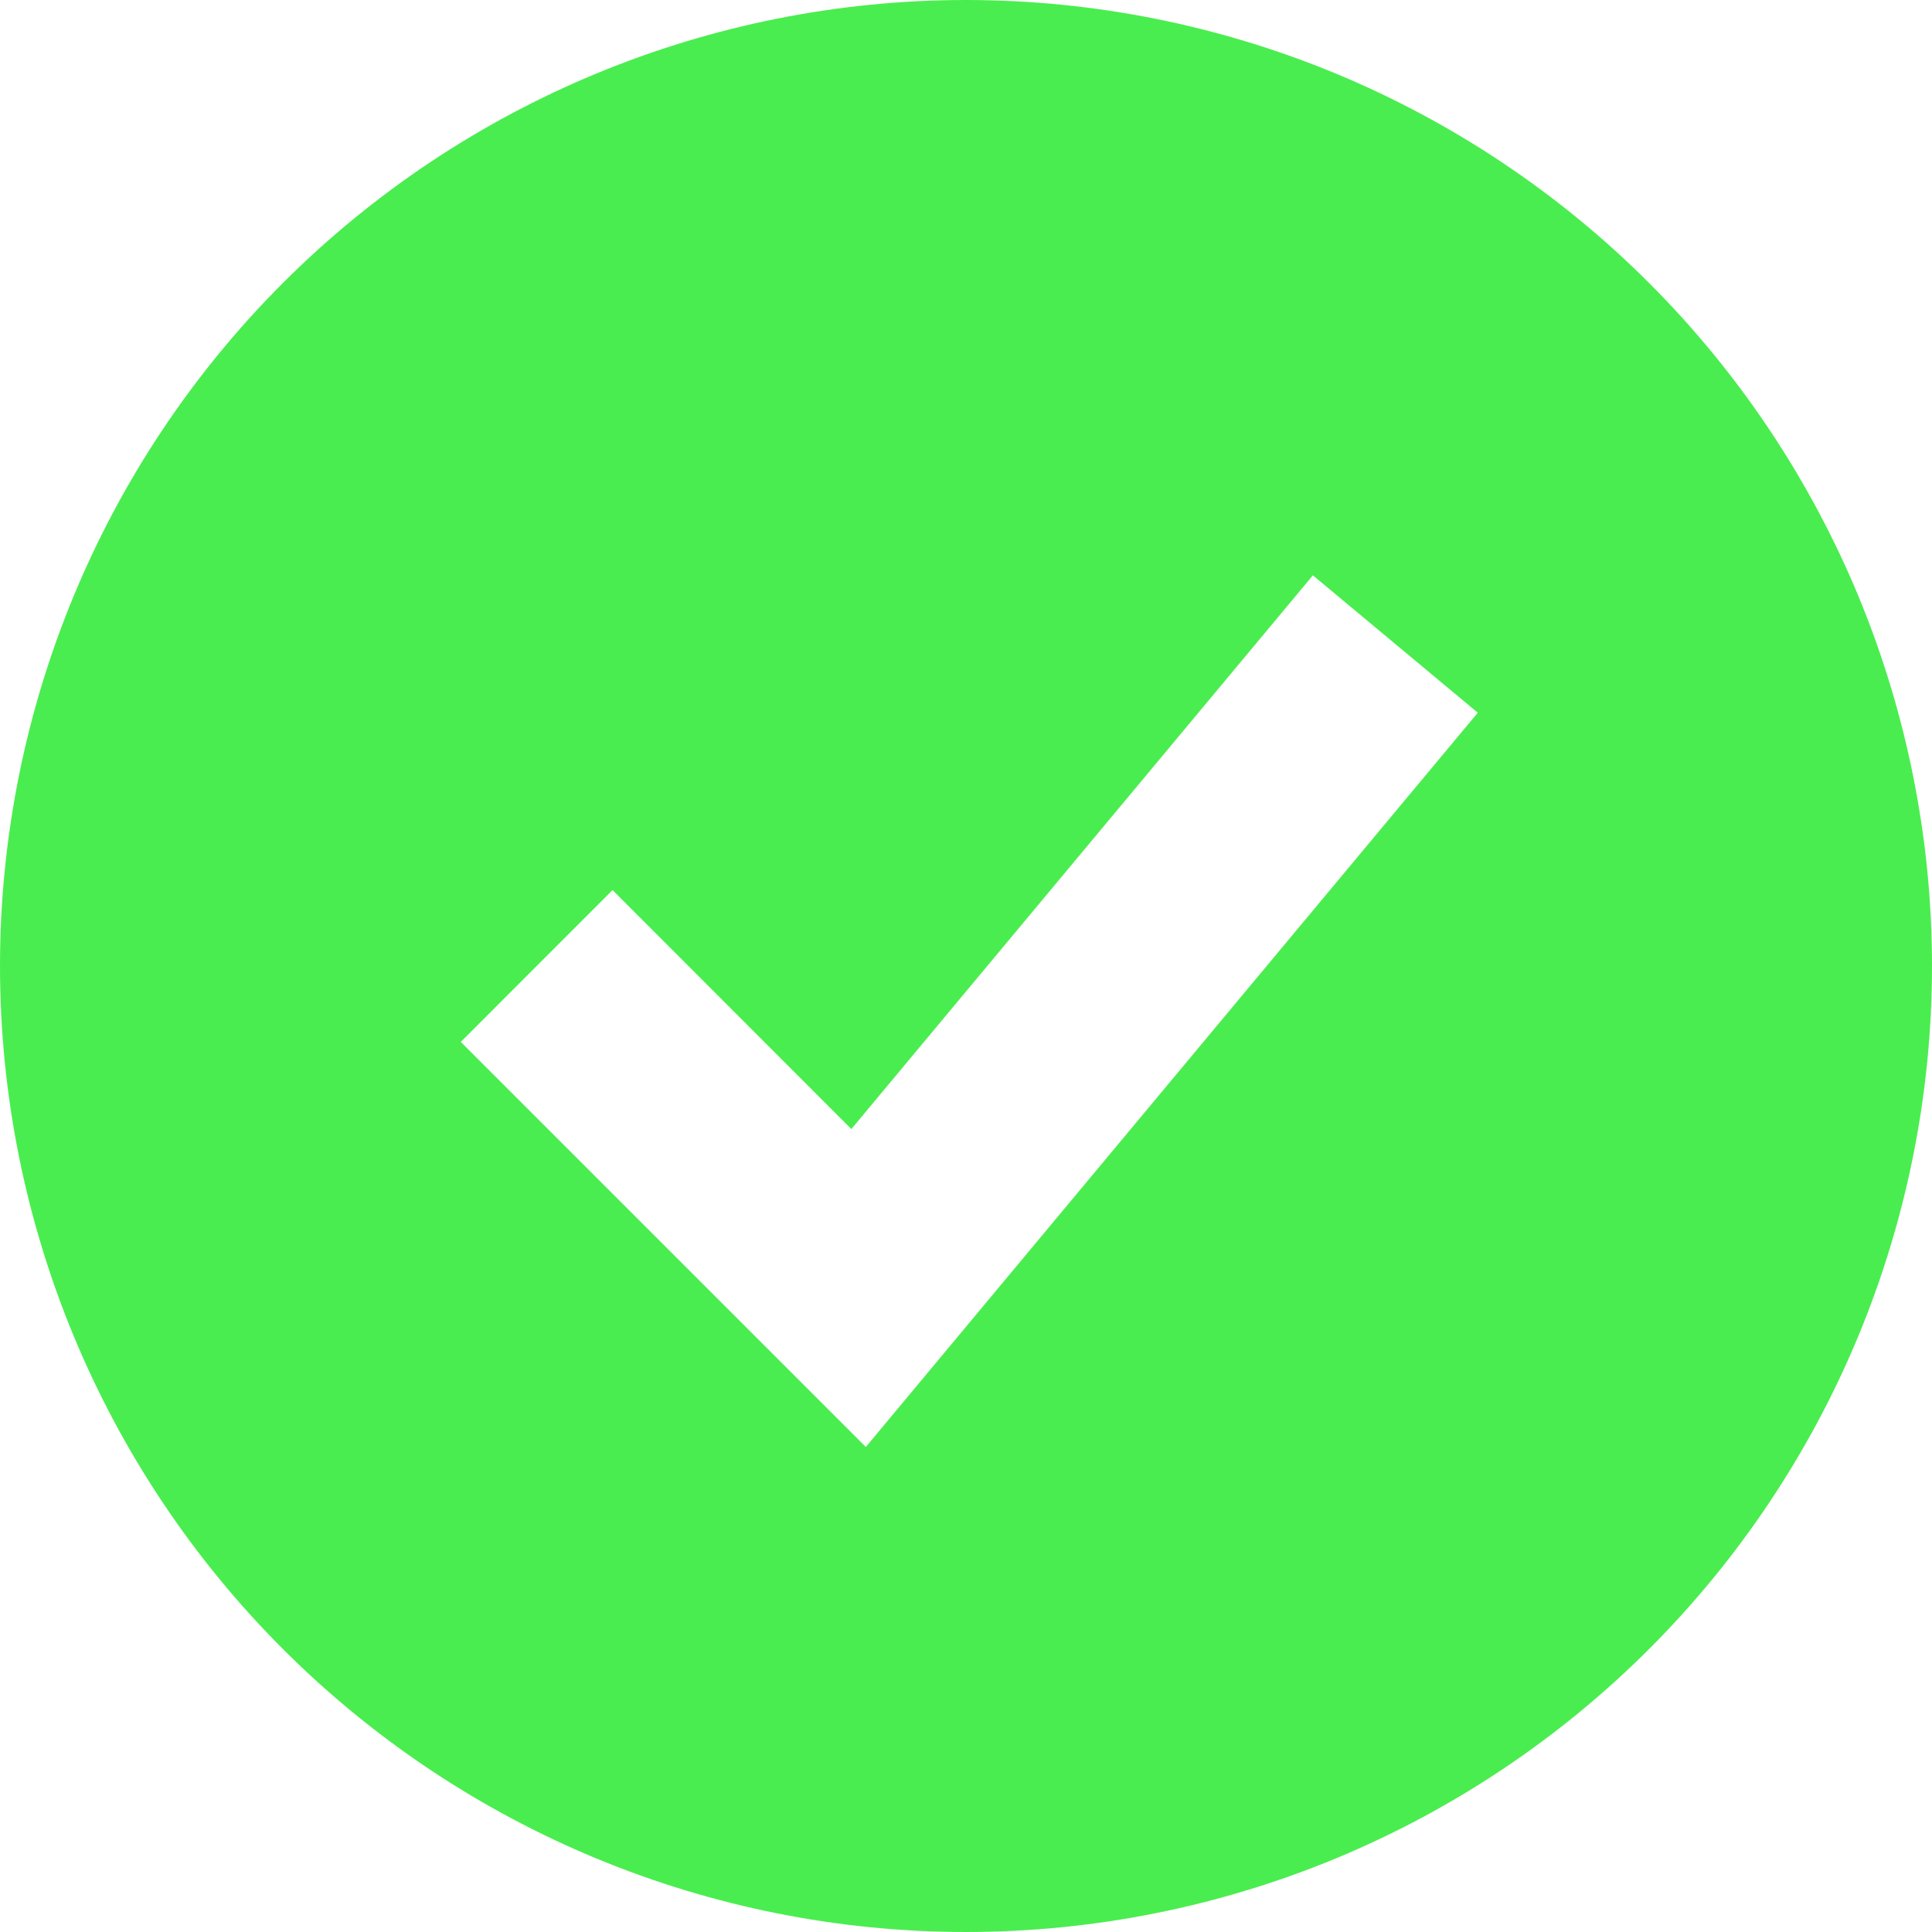 <?xml version="1.0" encoding="UTF-8"?> <svg xmlns="http://www.w3.org/2000/svg" width="20" height="20" viewBox="0 0 20 20" fill="none"><path fill-rule="evenodd" clip-rule="evenodd" d="M10 20C11.313 20 12.614 19.741 13.827 19.239C15.04 18.736 16.142 18 17.071 17.071C18 16.142 18.736 15.04 19.239 13.827C19.741 12.614 20 11.313 20 10C20 8.687 19.741 7.386 19.239 6.173C18.736 4.96 18 3.858 17.071 2.929C16.142 2 15.04 1.264 13.827 0.761C12.614 0.259 11.313 -1.95685e-08 10 0C7.348 3.95203e-08 4.804 1.054 2.929 2.929C1.054 4.804 0 7.348 0 10C0 12.652 1.054 15.196 2.929 17.071C4.804 18.946 7.348 20 10 20ZM9.742 14.044L15.298 7.378L13.591 5.956L8.813 11.688L6.341 9.214L4.77 10.786L8.103 14.119L8.963 14.979L9.742 14.044Z" fill="#4AED4F"></path></svg> 